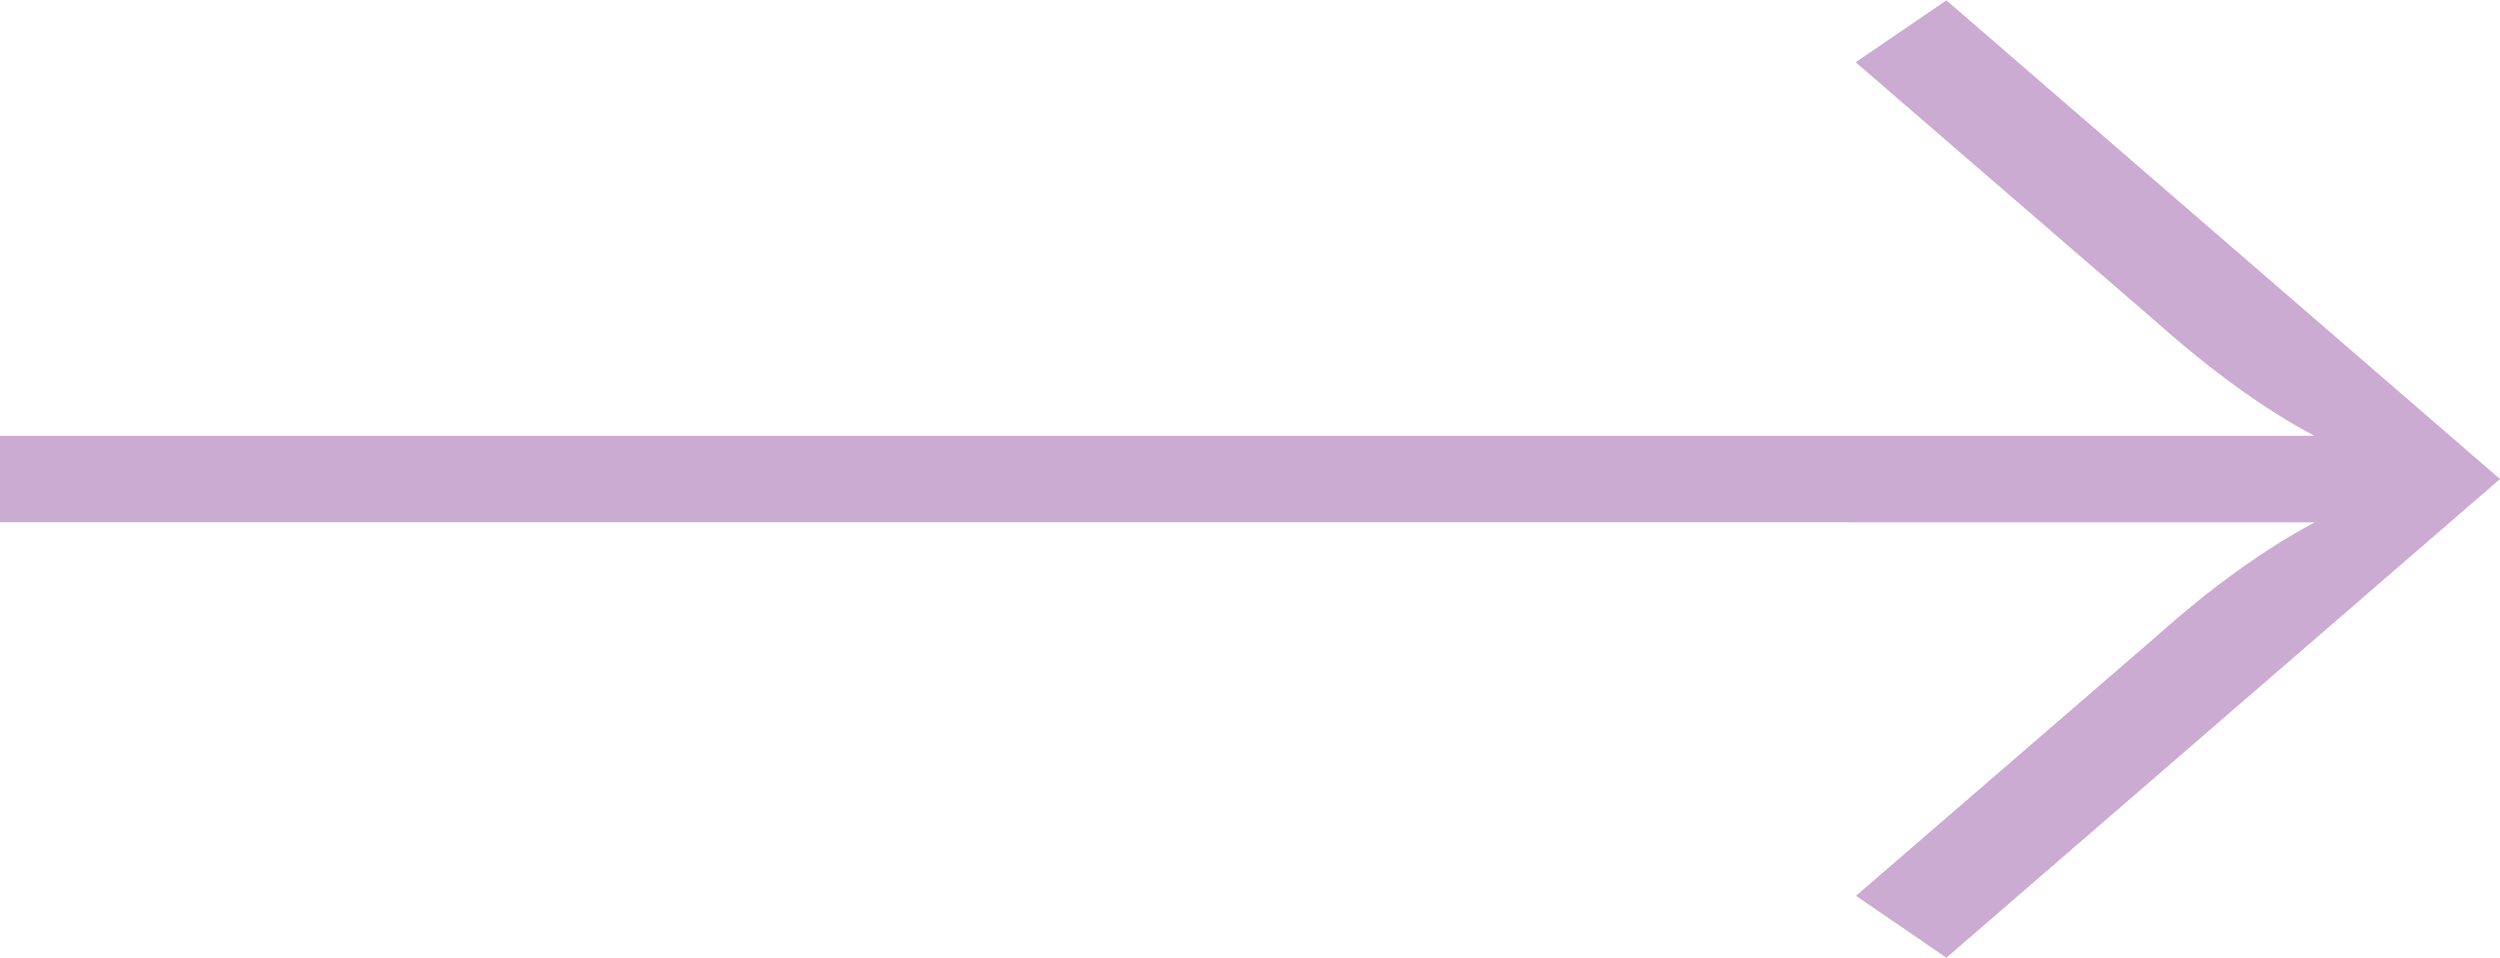 <?xml version="1.0" encoding="UTF-8"?>
<svg id="Ebene_1" data-name="Ebene 1" xmlns="http://www.w3.org/2000/svg" viewBox="0 0 71.08 27.23">
  <defs>
    <style>
      .cls-1 {
        fill: #ccabd2;
        stroke-width: 0px;
      }
    </style>
  </defs>
  <path class="cls-1" d="m71.08,13.62l-15.74,13.61-2.57-1.76,8.51-7.35c1.55-1.39,3.06-2.48,4.53-3.27H0v-2.46h65.8c-1.38-.73-2.9-1.82-4.53-3.27l-8.51-7.35L55.34.01l15.74,13.61Z"/>
</svg>